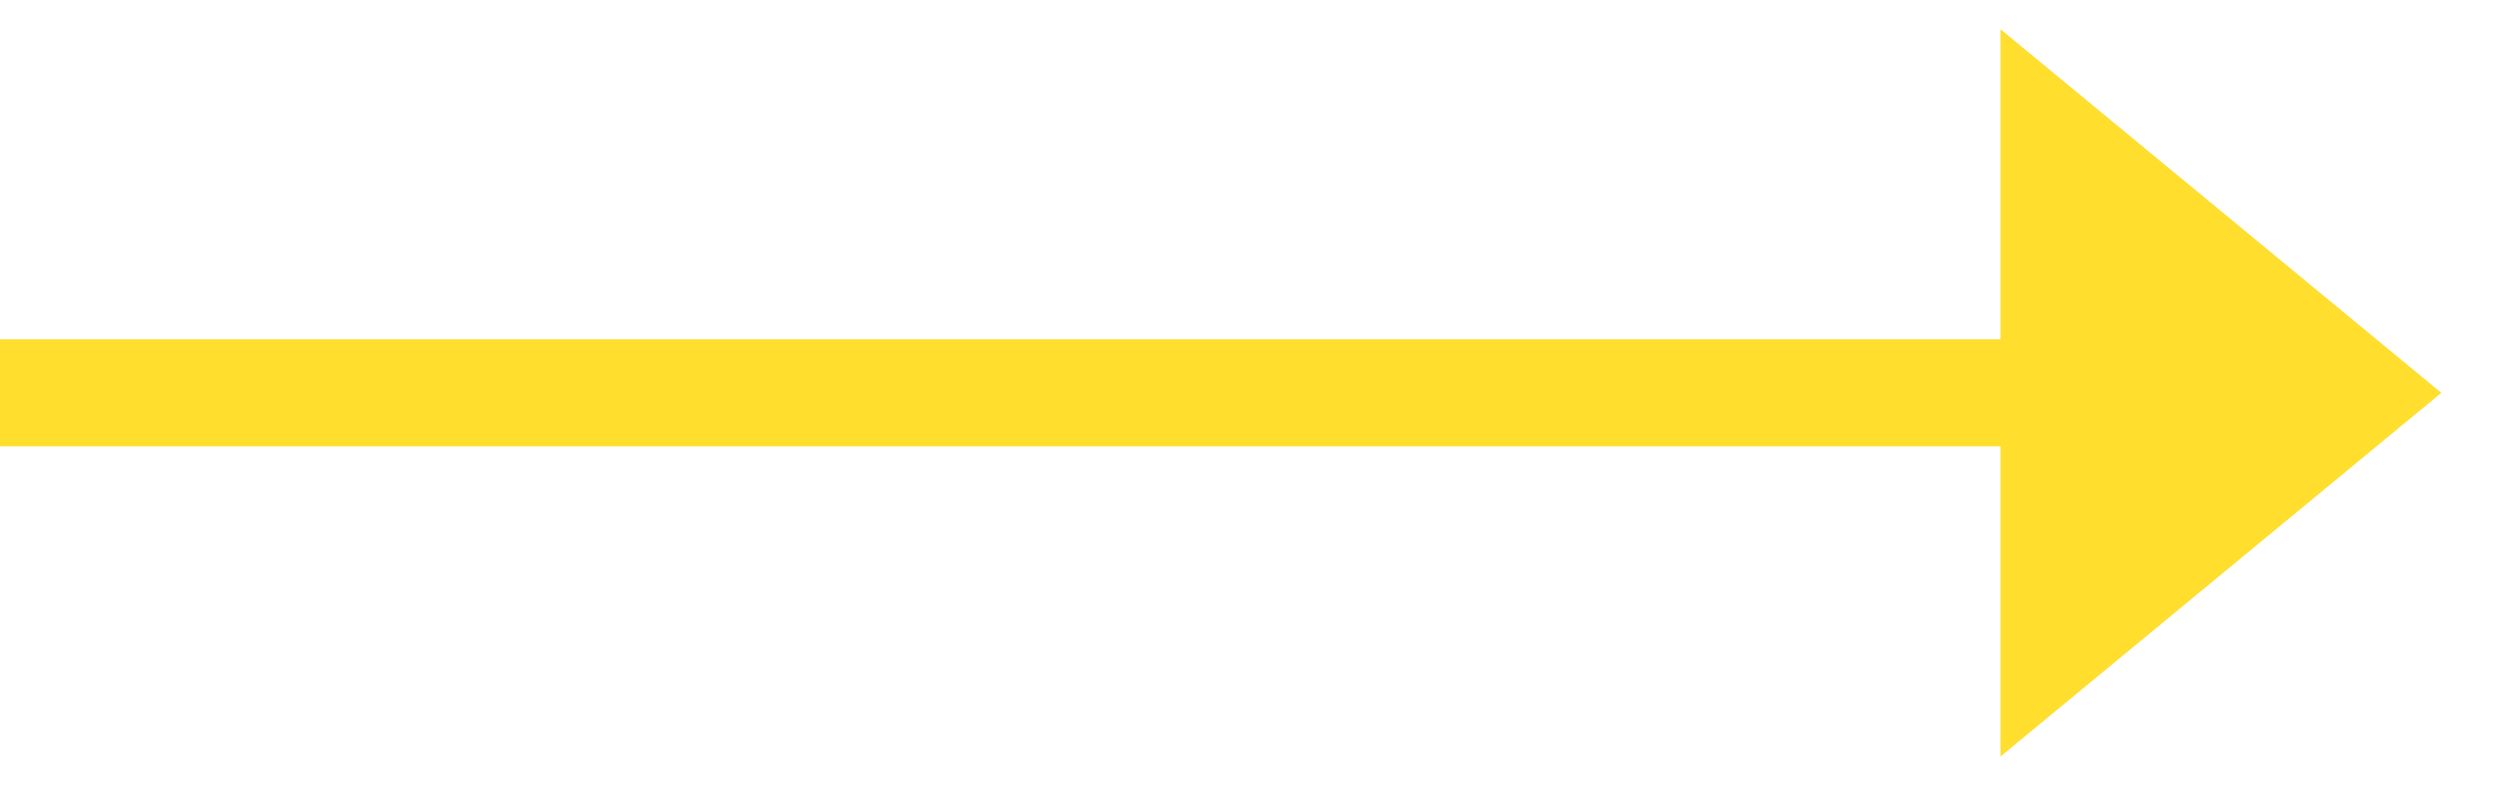 <?xml version="1.0" encoding="UTF-8"?> <svg xmlns="http://www.w3.org/2000/svg" width="35" height="11" viewBox="0 0 35 11" fill="none"> <path d="M28.757 2L33 5.5L28.757 9V5.5V2Z" fill="#FFDE2E"></path> <path d="M0 5.5H33M33 5.5L28.757 2V9L33 5.5Z" stroke="#FFDE2E" stroke-width="1.5"></path> </svg> 